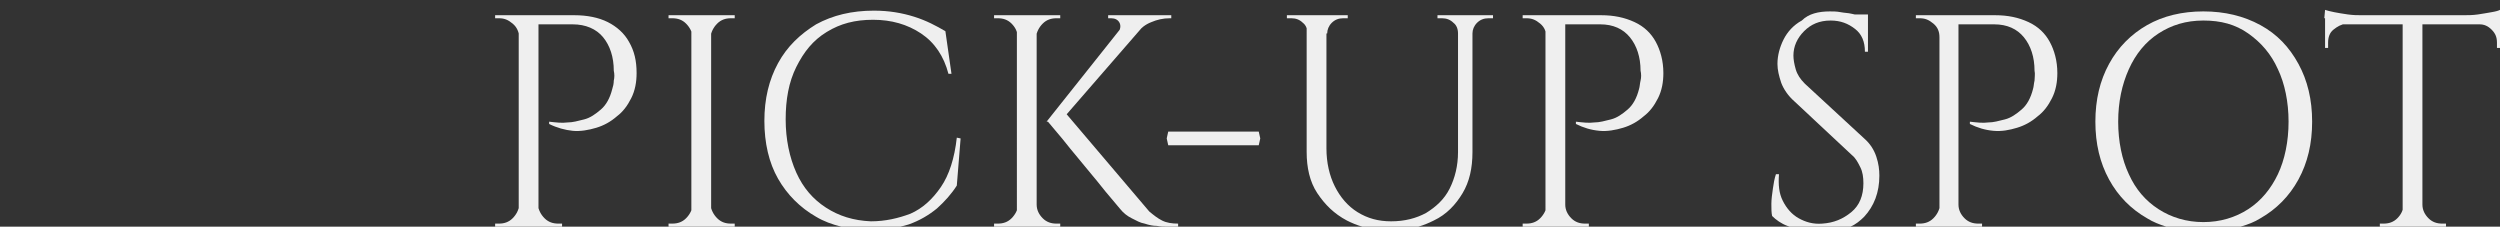 <?xml version="1.0" encoding="utf-8"?>
<!-- Generator: Adobe Illustrator 27.8.1, SVG Export Plug-In . SVG Version: 6.00 Build 0)  -->
<svg version="1.1" id="レイヤー_1" xmlns="http://www.w3.org/2000/svg" xmlns:xlink="http://www.w3.org/1999/xlink" x="0px"
	 y="0px" viewBox="0 0 328.7 29.8" style="enable-background:new 0 0 328.7 29.8;" xml:space="preserve">
<rect x="0" y="0" width="328.7" height="29.8" fill="#333333" stroke="none"/>
<style type="text/css">
	.st0{clip-path:url(#SVGID_00000046326599511183715200000007869187013641251740_);}
	.st1{fill:#EFEFEF;}
</style>
<g>
	<g id="_レイヤー_2">
		<g id="_デザイン">
			<g>
				<g>
					<defs>
						<rect id="SVGID_1_" y="0.6" width="328.7" height="29.8"/>
					</defs>
					<clipPath id="SVGID_00000032611412491402095910000018119377482481857960_">
						<use xlink:href="#SVGID_1_"  style="overflow:visible;"/>
					</clipPath>
					<g style="clip-path:url(#SVGID_00000032611412491402095910000018119377482481857960_);">
						<g>
							<path class="st1" d="M68.3,4.9L68.3,4.9c-0.1-0.7-0.3-1.3-0.9-1.8s-1.1-0.7-1.8-0.7h-0.5V2h3.2C68.3,2,68.3,4.9,68.3,4.9z
								 M68.3,26.9v2.9h-3.2v-0.4h0.5c0.7,0,1.3-0.2,1.8-0.7S68.2,27.6,68.3,26.9C68.2,26.9,68.3,26.9,68.3,26.9z M70.8,2v27.8h-2.6
								V2C68.2,2,70.8,2,70.8,2z M75.5,2c1.7,0,3.2,0.3,4.4,0.9s2.2,1.5,2.8,2.6c0.7,1.2,1,2.5,1,4.1c0,1.2-0.2,2.3-0.7,3.3
								s-1.1,1.8-1.9,2.4c-0.8,0.7-1.7,1.2-2.7,1.5s-2.1,0.5-3.1,0.4s-2.1-0.4-3.1-0.9V16c0.9,0.1,1.7,0.2,2.4,0.1
								c0.7,0,1.4-0.2,2.2-0.4c0.8-0.2,1.5-0.7,2.2-1.3s1.2-1.5,1.5-2.7c0.1-0.3,0.2-0.7,0.2-1.1c0.1-0.4,0.1-0.9,0-1.3
								c0-1.8-0.5-3.3-1.4-4.4s-2.3-1.7-4-1.7h-4.7c-0.1-0.4-0.3-0.8-0.4-1.2H75.5L75.5,2z M70.7,26.9L70.7,26.9
								c0.1,0.7,0.4,1.3,0.9,1.8s1.1,0.7,1.8,0.7h0.5v0.4h-3.2C70.7,29.8,70.7,26.9,70.7,26.9z"/>
							<path class="st1" d="M91.1,4.9L91.1,4.9c-0.1-0.7-0.4-1.3-0.9-1.8s-1.1-0.7-1.8-0.7h-0.5V2h3.2C91.1,2,91.1,4.9,91.1,4.9z
								 M91.1,26.9v2.9h-3.2v-0.4h0.5c0.7,0,1.3-0.2,1.8-0.7S91,27.6,91.1,26.9C90.9,26.9,91,26.9,91.1,26.9z M93.5,2v27.8h-2.6V2
								H93.5z M93.4,4.9V2h3.2v0.4h-0.5c-0.7,0-1.3,0.2-1.8,0.7S93.5,4.2,93.4,4.9C93.5,4.9,93.4,4.9,93.4,4.9z M93.4,26.9
								L93.4,26.9c0.1,0.7,0.4,1.3,0.9,1.8s1.1,0.7,1.8,0.7h0.5v0.4h-3.2C93.4,29.8,93.4,26.9,93.4,26.9z"/>
							<path class="st1" d="M110.6,29.8c-1.2-0.3-2.3-0.7-3.3-1.3c-2.1-1.2-3.8-2.9-5-5s-1.8-4.7-1.8-7.6s0.6-5.4,1.8-7.6
								s2.9-3.8,5-5.1c2.2-1.2,4.7-1.8,7.6-1.8c2,0,3.7,0.3,5.3,0.8c1.6,0.5,2.9,1.2,4.1,1.9l0.8,5.6h-0.4c-0.6-2.3-1.8-4.1-3.6-5.3
								c-1.8-1.2-3.9-1.8-6.3-1.8s-4.3,0.5-6.1,1.6s-3,2.6-4,4.6s-1.4,4.3-1.4,6.9s0.5,5,1.4,7s2.2,3.5,3.9,4.6
								c1.7,1.1,3.6,1.7,5.9,1.8c1.9,0,3.6-0.4,5.2-1c1.6-0.7,2.9-1.9,4-3.5s1.8-3.8,2.1-6.5l0.5,0.1l0,0l-0.5,6.2
								c-0.7,1.1-1.6,2.1-2.6,3c-1.1,0.9-2.3,1.6-3.7,2.1c-0.3,0.1-0.7,0.2-1.1,0.3"/>
							<path class="st1" d="M133.9,4.9h-0.1c0-0.7-0.3-1.3-0.8-1.8s-1.1-0.7-1.8-0.7h-0.5V2h3.2L133.9,4.9L133.9,4.9z M133.9,26.9
								v2.9h-3.2v-0.4h0.5c0.7,0,1.3-0.2,1.8-0.7S133.8,27.6,133.9,26.9L133.9,26.9L133.9,26.9z M136.3,2v27.8h-2.6V2
								C133.8,2,136.3,2,136.3,2z M136.2,4.9V2h3.2v0.4h-0.5c-0.7,0-1.3,0.2-1.8,0.7S136.3,4.2,136.2,4.9L136.2,4.9L136.2,4.9z
								 M136.2,26.9h0.1c0,0.7,0.3,1.3,0.8,1.8s1.1,0.7,1.8,0.7h0.5v0.4h-3.2L136.2,26.9L136.2,26.9z M151.3,2.3L139.4,16h-1.8
								l10.9-13.7L151.3,2.3L151.3,2.3z M139.8,14.5l11.3,13.3c0.6,0.5,1.1,0.9,1.7,1.2c0.6,0.3,1.3,0.4,2.1,0.4v0.4h-1.7
								c-0.3,0-0.6,0-1.1-0.1c-0.5,0-1-0.1-1.6-0.3c-0.6-0.1-1.1-0.4-1.7-0.7c-0.6-0.3-1.1-0.7-1.5-1.2c-0.9-1.1-1.8-2.1-2.5-3
								s-1.5-1.8-2.3-2.8s-1.6-1.9-2.3-2.8s-1.6-1.9-2.5-3L139.8,14.5L139.8,14.5z M154,2v0.4h-0.2c-0.9,0-1.7,0.2-2.4,0.5
								c-0.8,0.3-1.4,0.8-1.9,1.4H147c0.3-0.4,0.4-0.9,0.2-1.3s-0.6-0.6-1.1-0.6h-0.4V2H154z"/>
							<path class="st1" d="M153.6,17.3h11.9l0.2,0.9l-0.2,0.9h-11.9l-0.2-0.9L153.6,17.3z"/>
							<path class="st1" d="M172,2v2.4h-0.1c0-0.6-0.2-1.1-0.6-1.4c-0.4-0.4-0.9-0.6-1.5-0.6h-0.6V2H172L172,2z M179.1,29.8
								c-0.7-0.2-1.4-0.5-2-0.8c-1.7-0.9-2.9-2.1-3.9-3.6s-1.4-3.4-1.4-5.4V2h2.6l0,0v17.5c0,1.9,0.4,3.6,1.1,5s1.7,2.6,3,3.4
								s2.7,1.2,4.4,1.2c1.8,0,3.3-0.4,4.6-1.1c1.3-0.8,2.4-1.8,3.1-3.2c0.7-1.4,1.1-3,1.1-4.8V2h1.9v18c0,2.1-0.4,3.9-1.3,5.4
								c-0.9,1.5-2.1,2.8-3.8,3.6c-0.6,0.3-1.3,0.6-2,0.8 M177.2,2v0.4h-0.6c-0.6,0-1.1,0.2-1.5,0.6s-0.6,0.9-0.6,1.4h-0.1V2H177.2
								L177.2,2z M191.8,2v2.4h-0.1c0-0.6-0.2-1.1-0.6-1.4c-0.4-0.4-0.9-0.6-1.5-0.6H189V2H191.8L191.8,2z M196.3,2v0.4h-0.6
								c-0.6,0-1.1,0.2-1.5,0.6s-0.6,0.9-0.6,1.4h-0.1V2H196.3L196.3,2z"/>
							<path class="st1" d="M203.4,4.9h-0.1c0-0.7-0.2-1.3-0.8-1.8s-1.1-0.7-1.8-0.7h-0.5V2h3.2L203.4,4.9L203.4,4.9z M203.4,26.9
								v2.9h-3.2v-0.4h0.5c0.7,0,1.3-0.2,1.8-0.7S203.3,27.6,203.4,26.9L203.4,26.9L203.4,26.9z M205.8,2v27.8h-2.6V2H205.8z
								 M210.5,2c1.7,0,3.1,0.3,4.4,0.9s2.2,1.5,2.8,2.6s1,2.5,1,4.1c0,1.2-0.2,2.3-0.7,3.3s-1.1,1.8-1.9,2.4
								c-0.8,0.7-1.7,1.2-2.7,1.5s-2.1,0.5-3.1,0.4c-1.1-0.1-2.1-0.4-3.1-0.9V16c0.9,0.1,1.7,0.2,2.4,0.1c0.7,0,1.4-0.2,2.2-0.4
								s1.5-0.7,2.2-1.3s1.2-1.5,1.5-2.7c0.1-0.3,0.1-0.7,0.2-1.1c0.1-0.4,0.1-0.9,0-1.3c0-1.8-0.5-3.3-1.4-4.4s-2.2-1.7-3.9-1.7
								h-4.7c-0.1-0.4-0.3-0.8-0.4-1.2H210.5L210.5,2z M205.7,26.9h0.1c0,0.7,0.3,1.3,0.8,1.8s1.1,0.7,1.8,0.7h0.5v0.4h-3.2
								L205.7,26.9L205.7,26.9z"/>
							<path class="st1" d="M235.3,29.8c-0.1,0-0.2-0.1-0.3-0.1c-0.8-0.3-1.5-0.8-2-1.3c-0.1-0.4-0.1-1-0.1-1.6s0.1-1.3,0.2-2
								c0.1-0.7,0.2-1.3,0.4-1.9h0.4c-0.1,1.4,0,2.5,0.5,3.5s1.2,1.8,2.1,2.3c0.9,0.5,1.9,0.8,3.1,0.7c1.5-0.1,2.7-0.6,3.8-1.5
								s1.6-2.2,1.6-3.8c0-0.8-0.1-1.5-0.4-2.1c-0.3-0.6-0.6-1.2-1.1-1.6l-7.6-7.1c-0.8-0.7-1.4-1.6-1.7-2.4
								c-0.3-0.9-0.5-1.7-0.5-2.5c0-1.1,0.3-2.2,0.8-3.2s1.3-1.9,2.4-2.5c0.9-0.9,2.2-1.2,3.7-1.2l0,0c0.4,0,0.9,0,1.4,0.1
								s1,0.1,1.4,0.2c0.5,0.1,0.9,0.2,1.3,0.3c0.4,0.1,0.7,0.2,0.9,0.3v4.4h-0.4c0-1.3-0.4-2.3-1.3-3s-1.9-1.1-3.2-1.1
								c-1.5,0-2.6,0.5-3.5,1.4s-1.4,2-1.4,3.2c0,0.5,0.1,1.1,0.3,1.8s0.6,1.3,1.2,1.9l7.8,7.2c0.8,0.7,1.3,1.5,1.6,2.4
								s0.4,1.7,0.4,2.5c0,2.2-0.7,4-2,5.4c-0.5,0.5-1.1,1-1.8,1.3 M245.6,1.9v0.8h-3V1.9H245.6z"/>
							<path class="st1" d="M255.1,4.9H255c0-0.7-0.2-1.3-0.8-1.8s-1.1-0.7-1.8-0.7h-0.5V2h3.2L255.1,4.9L255.1,4.9z M255.1,26.9
								v2.9h-3.2v-0.4h0.5c0.7,0,1.3-0.2,1.8-0.7S255,27.6,255.1,26.9L255.1,26.9L255.1,26.9z M257.5,2v27.8H255V2H257.5z M262.3,2
								c1.7,0,3.1,0.3,4.4,0.9s2.2,1.5,2.8,2.6s1,2.5,1,4.1c0,1.2-0.2,2.3-0.7,3.3s-1.1,1.8-1.9,2.4c-0.8,0.7-1.7,1.2-2.7,1.5
								s-2,0.5-3.1,0.4s-2.1-0.4-3.1-0.9V16c0.9,0.1,1.7,0.2,2.4,0.1c0.7,0,1.4-0.2,2.2-0.4c0.8-0.2,1.5-0.7,2.2-1.3
								s1.2-1.5,1.5-2.7c0.1-0.3,0.1-0.7,0.2-1.1c0-0.4,0.1-0.9,0-1.3c0-1.8-0.5-3.3-1.4-4.4s-2.2-1.7-3.9-1.7h-4.7
								c-0.1-0.4-0.3-0.8-0.4-1.2H262.3L262.3,2z M257.4,26.9h0.1c0,0.7,0.3,1.3,0.8,1.8s1.1,0.7,1.8,0.7h0.5v0.4h-3.2L257.4,26.9
								L257.4,26.9z"/>
							<path class="st1" d="M284.8,29.8c-0.9-0.3-1.7-0.6-2.5-1.1c-2.1-1.2-3.8-2.9-5-5.1s-1.8-4.7-1.8-7.6s0.6-5.4,1.8-7.6
								c1.2-2.2,2.9-3.9,5-5.1c2.1-1.2,4.6-1.8,7.4-1.8c2.8,0,5.3,0.6,7.5,1.8s3.8,2.9,5,5.1s1.8,4.7,1.8,7.6s-0.6,5.4-1.8,7.6
								s-2.9,3.9-5,5.1c-0.8,0.5-1.6,0.8-2.6,1.1 M289.7,29.2c2.2,0,4.2-0.6,5.9-1.7s3-2.7,3.9-4.6s1.4-4.3,1.4-6.9s-0.5-5-1.4-6.9
								c-0.9-2-2.2-3.5-3.9-4.7s-3.6-1.7-5.9-1.7s-4.2,0.6-5.9,1.7s-3,2.7-3.9,4.7s-1.4,4.3-1.4,6.9s0.5,5,1.4,6.9
								c0.9,2,2.2,3.5,3.9,4.6S287.5,29.2,289.7,29.2z"/>
							<path class="st1" d="M305.7,1.3c0.3,0.1,0.7,0.2,1.2,0.3c0.5,0.1,1.1,0.2,1.8,0.3C309.4,2,310,2,310.5,2l-4.9,0.4L305.7,1.3
								L305.7,1.3z M328.7,2v1.2h-23V2H328.7z M308.5,3.1L308.5,3.1c-0.7,0.1-1.2,0.4-1.7,0.8s-0.7,1-0.7,1.7v0.7h-0.4V3.1H308.5
								L308.5,3.1z M316.1,26.9v2.9h-3.2v-0.4h0.5c0.7,0,1.3-0.2,1.8-0.7s0.8-1.1,0.8-1.8H316.1L316.1,26.9z M318.5,2.1v27.7h-2.6
								V2.1H318.5L318.5,2.1z M318.4,26.9h0.1c0,0.7,0.3,1.3,0.8,1.8s1.1,0.7,1.8,0.7h0.5v0.4h-3.2L318.4,26.9L318.4,26.9z
								 M328.7,1.3v1.1L323.9,2c0.6,0,1.2,0,1.9-0.1s1.2-0.2,1.8-0.3S328.5,1.4,328.7,1.3L328.7,1.3z M328.7,3.1v3.2h-0.4V5.6
								c0-0.7-0.2-1.2-0.7-1.7s-1-0.7-1.6-0.7V3.1H328.7L328.7,3.1z"/>
						</g>
					</g>
				</g>
			</g>
		</g>
	</g>
</g>
</svg>
